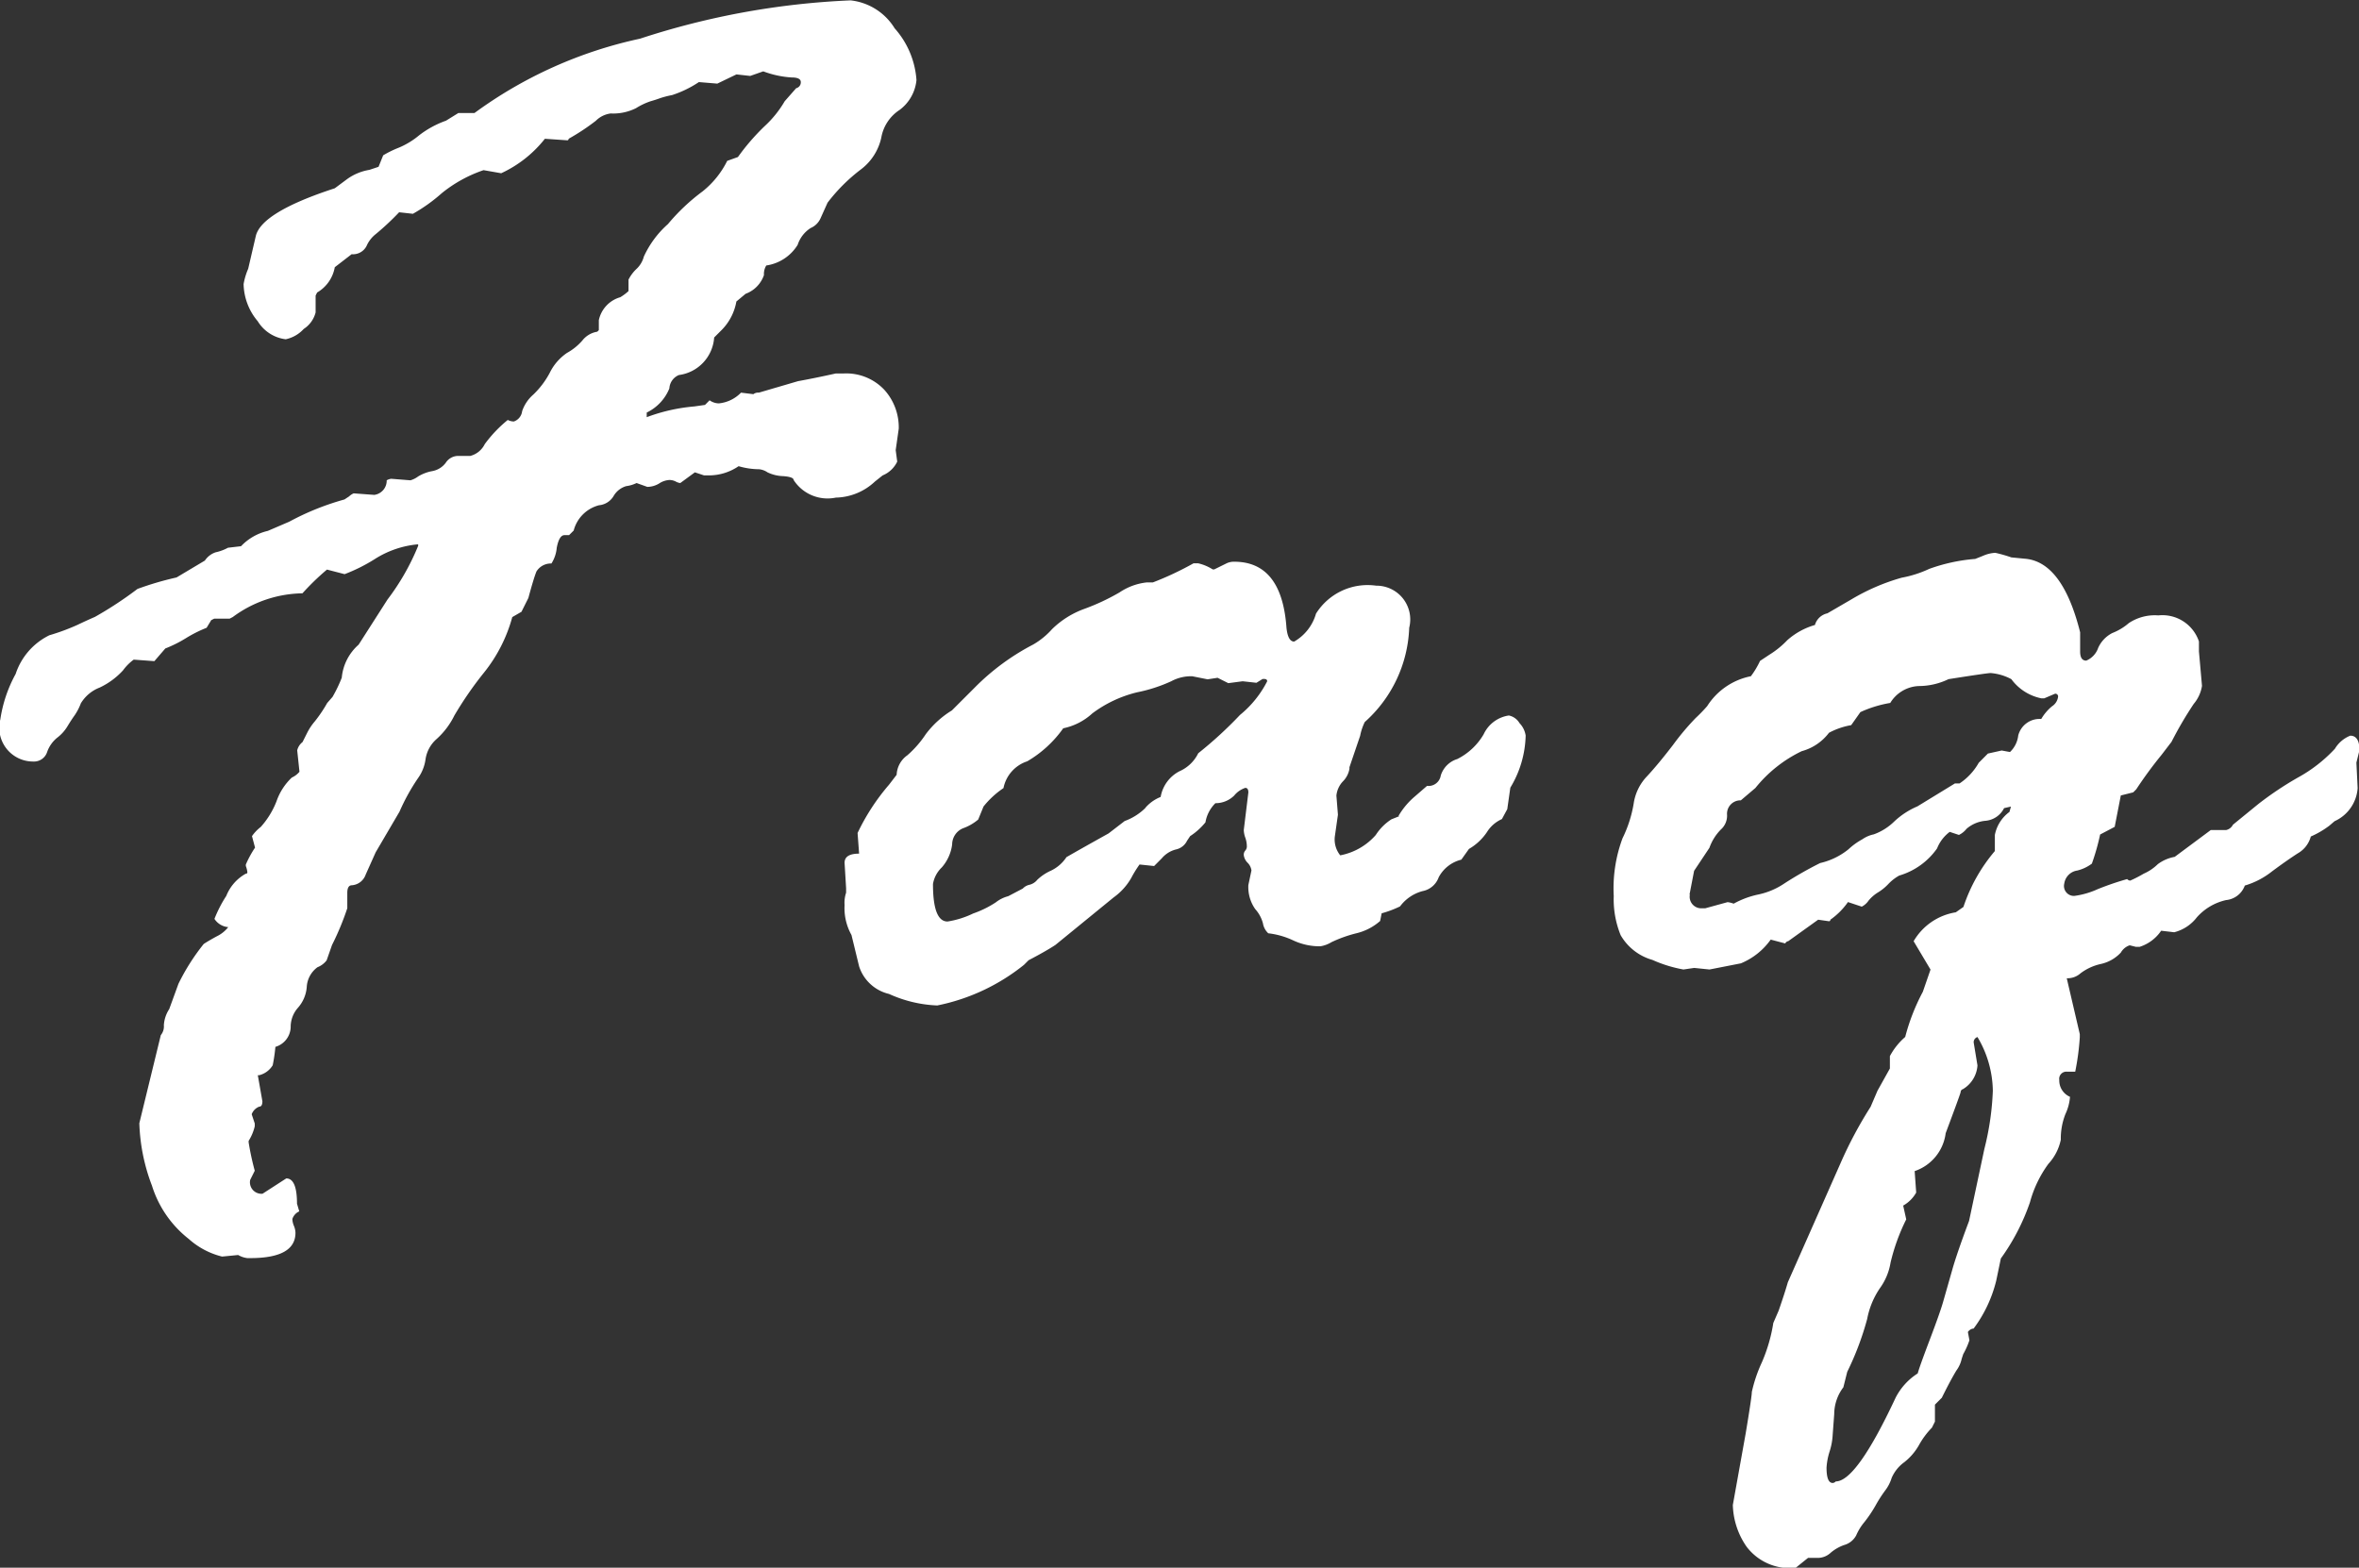 <svg xmlns="http://www.w3.org/2000/svg" width="57.125" height="37.969" viewBox="0 0 57.125 37.969">
  <rect x="0" y="0" width="57.125" height="37.969" fill="#333333" stroke="none"/>
  <defs>
    <style>
      .cls-1 {
        fill: #fff;
        fill-rule: evenodd;
      }
    </style>
  </defs>
  <path id="Faq" class="cls-1" d="M249.941,272.206a3.072,3.072,0,0,0,.5-0.25,3.134,3.134,0,0,1,.5-0.251l0.112-.185,0.074-.037H251.5l0.074-.038a2.9,2.9,0,0,1,1.688-.575,5.964,5.964,0,0,1,.594-0.575l0.427,0.111a4.11,4.11,0,0,0,.724-0.361,2.328,2.328,0,0,1,1.057-.362v0.037a5.686,5.686,0,0,1-.742,1.3l-0.7,1.094a1.214,1.214,0,0,0-.408.8,3.374,3.374,0,0,1-.223.464l-0.13.149a3.358,3.358,0,0,1-.3.445,1.359,1.359,0,0,0-.185.278l-0.112.223a0.36,0.36,0,0,0-.129.2l0.055,0.519a0.522,0.522,0,0,1-.185.14,1.431,1.431,0,0,0-.371.575,2.039,2.039,0,0,1-.381.621,1.018,1.018,0,0,0-.213.223l0.074,0.278a2.551,2.551,0,0,0-.223.409v0.037a0.586,0.586,0,0,1,.037.148,0.032,0.032,0,0,1-.037.037,1.063,1.063,0,0,0-.473.538,3.117,3.117,0,0,0-.287.557,0.439,0.439,0,0,0,.334.2,0.787,0.787,0,0,1-.279.223c-0.136.074-.241,0.136-0.315,0.185a5.146,5.146,0,0,0-.612.965l-0.223.612a0.8,0.8,0,0,0-.13.39,0.333,0.333,0,0,1-.074.241l-0.52,2.134a4.615,4.615,0,0,0,.306,1.512,2.634,2.634,0,0,0,.891,1.29,1.883,1.883,0,0,0,.807.427l0.39-.038a0.566,0.566,0,0,0,.222.075H252q1.092,0,1.093-.613a0.474,0.474,0,0,0-.037-0.167,0.452,0.452,0,0,1-.038-0.167,0.305,0.305,0,0,1,.167-0.185l-0.055-.186q0-.612-0.26-0.612l-0.574.371a0.279,0.279,0,0,1-.3-0.334l0.111-.223a6.569,6.569,0,0,1-.148-0.686v-0.037a1.169,1.169,0,0,0,.148-0.353V283.71l-0.074-.223a0.315,0.315,0,0,1,.185-0.185c0.049,0,.074-0.044.074-0.13l-0.111-.631h0.037a0.537,0.537,0,0,0,.324-0.241,4.1,4.1,0,0,0,.065-0.445,0.514,0.514,0,0,0,.37-0.474,0.7,0.7,0,0,1,.176-0.473,0.856,0.856,0,0,0,.213-0.5,0.636,0.636,0,0,1,.26-0.482,0.512,0.512,0,0,0,.222-0.167l0.13-.371a6.564,6.564,0,0,0,.37-0.891v-0.371c0-.123.037-0.185,0.112-0.185a0.385,0.385,0,0,0,.334-0.26l0.241-.538,0.577-.984a4.963,4.963,0,0,1,.445-0.807,1.024,1.024,0,0,0,.186-0.464,0.809,0.809,0,0,1,.27-0.491,1.872,1.872,0,0,0,.427-0.566,8.672,8.672,0,0,1,.725-1.049,3.686,3.686,0,0,0,.678-1.336l0.223-.129,0.167-.334c0.087-.322.152-0.535,0.195-0.641a0.409,0.409,0,0,1,.363-0.194,0.839,0.839,0,0,0,.129-0.381c0.038-.2.1-0.306,0.187-0.306h0.111l0.112-.111a0.855,0.855,0,0,1,.613-0.613,0.459,0.459,0,0,0,.353-0.222,0.525,0.525,0,0,1,.306-0.241,0.809,0.809,0,0,0,.251-0.075l0.26,0.093a0.559,0.559,0,0,0,.288-0.083,0.5,0.5,0,0,1,.251-0.084,0.345,0.345,0,0,1,.149.037,0.275,0.275,0,0,0,.111.037l0.353-.259,0.223,0.074H263.1a1.277,1.277,0,0,0,.724-0.223,1.812,1.812,0,0,0,.5.074,0.453,0.453,0,0,1,.2.075,0.93,0.93,0,0,0,.381.092c0.168,0.013.251,0.044,0.251,0.093a0.978,0.978,0,0,0,1.022.427,1.421,1.421,0,0,0,.948-0.39l0.186-.148a0.674,0.674,0,0,0,.353-0.334l-0.037-.278,0.074-.52a1.355,1.355,0,0,0-.354-0.946,1.265,1.265,0,0,0-.987-0.39h-0.186q-0.5.111-.913,0.186l-0.949.278a0.183,0.183,0,0,0-.131.037l-0.3-.037a0.866,0.866,0,0,1-.538.26,0.4,0.4,0,0,1-.223-0.075l-0.111.112-0.26.037a4.319,4.319,0,0,0-1.151.26v-0.112a1.111,1.111,0,0,0,.548-0.584,0.373,0.373,0,0,1,.232-0.325,0.984,0.984,0,0,0,.853-0.909l0.186-.186a1.3,1.3,0,0,0,.352-0.686l0.223-.186a0.737,0.737,0,0,0,.445-0.454,0.393,0.393,0,0,1,.056-0.232,1.075,1.075,0,0,0,.76-0.5,0.761,0.761,0,0,1,.316-0.408,0.46,0.46,0,0,0,.241-0.242l0.167-.371a4.225,4.225,0,0,1,.8-0.8,1.318,1.318,0,0,0,.5-0.77,1.009,1.009,0,0,1,.445-0.677,1.022,1.022,0,0,0,.408-0.723,2.1,2.1,0,0,0-.528-1.253,1.435,1.435,0,0,0-1.067-.677,18.872,18.872,0,0,0-5.1.928,10.506,10.506,0,0,0-4.008,1.8h-0.39l-0.3.186a2.35,2.35,0,0,0-.649.353,1.924,1.924,0,0,1-.492.3,2.529,2.529,0,0,0-.38.186l-0.112.278-0.222.074a1.275,1.275,0,0,0-.538.223l-0.3.223q-1.764.575-1.911,1.15l-0.186.8a1.6,1.6,0,0,0-.111.371,1.439,1.439,0,0,0,.343.9,0.924,0.924,0,0,0,.677.436,0.824,0.824,0,0,0,.436-0.25,0.676,0.676,0,0,0,.288-0.4v-0.409l0.037-.074a0.886,0.886,0,0,0,.427-0.612l0.408-.315a0.369,0.369,0,0,0,.362-0.2,0.744,0.744,0,0,1,.222-0.287,6.325,6.325,0,0,0,.566-0.529l0.334,0.037a4.023,4.023,0,0,0,.7-0.5,3.273,3.273,0,0,1,1.011-.557l0.427,0.075a2.891,2.891,0,0,0,1.058-.835l0.538,0.037a0.033,0.033,0,0,0,.037-0.037,5.321,5.321,0,0,0,.659-0.436,0.619,0.619,0,0,1,.361-0.177,1.228,1.228,0,0,0,.613-0.129,1.631,1.631,0,0,1,.352-0.167c0.087-.025.164-0.05,0.232-0.075a2.232,2.232,0,0,1,.288-0.074,2.611,2.611,0,0,0,.649-0.315l0.446,0.037,0.463-.223,0.334,0.037,0.316-.111a2.353,2.353,0,0,0,.686.148c0.148,0,.223.037,0.223,0.112a0.145,0.145,0,0,1-.112.148l-0.278.316a2.588,2.588,0,0,1-.482.6,5.31,5.31,0,0,0-.65.751l-0.26.093a2.188,2.188,0,0,1-.6.742,4.849,4.849,0,0,0-.835.789,2.362,2.362,0,0,0-.584.788,0.626,0.626,0,0,1-.186.306,0.943,0.943,0,0,0-.185.251v0.278a1.2,1.2,0,0,1-.2.149,0.736,0.736,0,0,0-.519.556v0.241l-0.038.038a0.574,0.574,0,0,0-.361.213,1.369,1.369,0,0,1-.371.3,1.242,1.242,0,0,0-.418.482,2.069,2.069,0,0,1-.4.529,0.929,0.929,0,0,0-.269.4,0.3,0.3,0,0,1-.2.25,0.321,0.321,0,0,1-.148-0.037,3.183,3.183,0,0,0-.557.585,0.542,0.542,0,0,1-.353.287h-0.315a0.36,0.36,0,0,0-.278.167,0.522,0.522,0,0,1-.325.2,1.012,1.012,0,0,0-.343.13,0.586,0.586,0,0,1-.186.093l-0.464-.037a0.275,0.275,0,0,0-.111.037,0.347,0.347,0,0,1-.3.353l-0.5-.037a0.386,0.386,0,0,0-.111.074l-0.112.074a6.379,6.379,0,0,0-1.336.538l-0.519.223a1.294,1.294,0,0,0-.649.371l-0.316.037a1.122,1.122,0,0,1-.3.111,0.506,0.506,0,0,0-.26.2l-0.686.409a7.522,7.522,0,0,0-.946.278,9.107,9.107,0,0,1-1.03.677q-0.195.084-.427,0.195a5.21,5.21,0,0,1-.677.25,1.6,1.6,0,0,0-.816.937,3.286,3.286,0,0,0-.371,1.1,0.818,0.818,0,0,0,.8,1.021,0.334,0.334,0,0,0,.334-0.232,0.772,0.772,0,0,1,.241-0.343,0.991,0.991,0,0,0,.251-0.279c0.067-.111.126-0.2,0.176-0.269a1.366,1.366,0,0,0,.148-0.287,0.917,0.917,0,0,1,.455-0.381,1.81,1.81,0,0,0,.566-0.417,1.182,1.182,0,0,1,.259-0.26l0.5,0.037Zm29.876,4.064-0.185.074a1.264,1.264,0,0,0-.379.38,1.519,1.519,0,0,1-.86.492,0.609,0.609,0,0,1-.13-0.464l0.074-.519-0.037-.464a0.583,0.583,0,0,1,.158-0.344,0.569,0.569,0,0,0,.158-0.306v-0.037l0.259-.761a1.338,1.338,0,0,1,.112-0.334,3.21,3.21,0,0,0,1.076-2.282,0.818,0.818,0,0,0-.8-1.02,1.474,1.474,0,0,0-1.457.677,1.14,1.14,0,0,1-.529.677c-0.1,0-.162-0.111-0.186-0.334q-0.113-1.6-1.264-1.6a0.406,0.406,0,0,0-.185.038l-0.3.148h-0.037a1.141,1.141,0,0,0-.353-0.148h-0.111a7.556,7.556,0,0,1-.985.463h-0.148a1.458,1.458,0,0,0-.66.242,5.286,5.286,0,0,1-.855.4,2.169,2.169,0,0,0-.78.491,1.853,1.853,0,0,1-.455.371,5.649,5.649,0,0,0-1.412,1.039l-0.557.557a2.282,2.282,0,0,0-.632.575,2.515,2.515,0,0,1-.446.511,0.61,0.61,0,0,0-.26.473l-0.185.241a5.212,5.212,0,0,0-.761,1.169l0.037,0.5c-0.235,0-.352.074-0.352,0.222l0.037,0.613v0.111a0.771,0.771,0,0,0-.037.3,1.329,1.329,0,0,0,.167.724l0.185,0.76a1,1,0,0,0,.724.668,3.105,3.105,0,0,0,1.169.279,4.883,4.883,0,0,0,2.1-.984l0.111-.111c0.285-.149.5-0.272,0.65-0.371l1.41-1.151a1.484,1.484,0,0,0,.427-0.473,2.707,2.707,0,0,1,.2-0.324l0.353,0.037,0.185-.186a0.664,0.664,0,0,1,.334-0.213,0.392,0.392,0,0,0,.279-0.214l0.074-.111a1.625,1.625,0,0,0,.371-0.334,0.845,0.845,0,0,1,.241-0.464,0.641,0.641,0,0,0,.455-0.185,0.587,0.587,0,0,1,.269-0.186c0.049,0,.074.037,0.074,0.111l-0.111.91a0.6,0.6,0,0,0,.037.185,0.645,0.645,0,0,1,.037.2,0.151,0.151,0,0,1-.037.112,0.15,0.15,0,0,0-.037.111,0.319,0.319,0,0,0,.093.185,0.327,0.327,0,0,1,.093.186l-0.075.353a0.926,0.926,0,0,0,.167.584,0.836,0.836,0,0,1,.186.343,0.426,0.426,0,0,0,.129.242,1.939,1.939,0,0,1,.612.176,1.51,1.51,0,0,0,.65.139,0.745,0.745,0,0,0,.269-0.1,3.211,3.211,0,0,1,.593-0.213,1.341,1.341,0,0,0,.585-0.3l0.037-.186a2.557,2.557,0,0,0,.445-0.167,1,1,0,0,1,.547-0.371,0.517,0.517,0,0,0,.389-0.334,0.847,0.847,0,0,1,.548-0.427l0.185-.26a1.322,1.322,0,0,0,.436-0.408,0.815,0.815,0,0,1,.362-0.315l0.13-.241,0.074-.52a2.542,2.542,0,0,0,.371-1.262,0.547,0.547,0,0,0-.148-0.3,0.392,0.392,0,0,0-.259-0.186,0.8,0.8,0,0,0-.61.455,1.54,1.54,0,0,1-.639.6,0.605,0.605,0,0,0-.4.4,0.3,0.3,0,0,1-.332.25l-0.3.26a1.8,1.8,0,0,0-.389.464h0Zm-6.144-.2a1.391,1.391,0,0,1-.5.315l-0.39.3q-0.7.39-1.02,0.575a0.922,0.922,0,0,1-.371.325,1.178,1.178,0,0,0-.334.222,0.349,0.349,0,0,1-.186.121,0.315,0.315,0,0,0-.167.093l-0.353.185a0.814,0.814,0,0,0-.3.149,2.465,2.465,0,0,1-.547.269,2.207,2.207,0,0,1-.622.195q-0.353,0-.352-0.91a0.719,0.719,0,0,1,.213-0.4,1.043,1.043,0,0,0,.251-0.557,0.426,0.426,0,0,1,.26-0.39,1.188,1.188,0,0,0,.371-0.213l0.129-.316a2.148,2.148,0,0,1,.483-0.445,0.857,0.857,0,0,1,.575-0.649,2.793,2.793,0,0,0,.872-0.8,1.481,1.481,0,0,0,.706-0.362,2.97,2.97,0,0,1,1.085-.51A3.722,3.722,0,0,0,274.3,273a1.013,1.013,0,0,1,.51-0.121l0.371,0.074,0.242-.037,0.259,0.13L276.03,273l0.334,0.037,0.149-.093h0.037c0.049,0,.074.019,0.074,0.056a2.537,2.537,0,0,1-.659.816,9.72,9.72,0,0,1-1.011.928,0.913,0.913,0,0,1-.455.436,0.867,0.867,0,0,0-.455.622A0.946,0.946,0,0,0,273.673,276.066Zm16.222-4.435a1.722,1.722,0,0,0-.677.371,2.183,2.183,0,0,1-.436.353l-0.223.148a2.065,2.065,0,0,1-.222.371,1.628,1.628,0,0,0-1.058.724,3.759,3.759,0,0,1-.278.287,6.09,6.09,0,0,0-.547.65q-0.363.473-.631,0.761a1.208,1.208,0,0,0-.325.667,3.023,3.023,0,0,1-.269.835,3.479,3.479,0,0,0-.213,1.4,2.309,2.309,0,0,0,.167.947,1.293,1.293,0,0,0,.77.6,3.2,3.2,0,0,0,.751.232l0.26-.038,0.371,0.038,0.76-.149a1.663,1.663,0,0,0,.722-0.575l0.352,0.093a0.1,0.1,0,0,1,.074-0.056l0.723-.519,0.259,0.037a0.033,0.033,0,0,0,.037-0.037,1.745,1.745,0,0,0,.426-0.427l0.334,0.111a0.441,0.441,0,0,0,.166-0.148,0.925,0.925,0,0,1,.232-0.2,1.211,1.211,0,0,0,.25-0.205,1.1,1.1,0,0,1,.259-0.2,1.705,1.705,0,0,0,.917-0.658,0.921,0.921,0,0,1,.306-0.4l0.223,0.074a0.525,0.525,0,0,0,.184-0.148,0.809,0.809,0,0,1,.464-0.195,0.555,0.555,0,0,0,.445-0.306l0.167-.038-0.037.13a0.906,0.906,0,0,0-.353.557v0.39a4.064,4.064,0,0,0-.761,1.354l-0.185.13a1.444,1.444,0,0,0-1.021.7l0.409,0.687-0.186.538a4.956,4.956,0,0,0-.427,1.094,1.628,1.628,0,0,0-.371.464v0.3l-0.3.538-0.167.39a9.955,9.955,0,0,0-.723,1.354l-1.281,2.895q-0.074.26-.222,0.686l-0.13.3a3.908,3.908,0,0,1-.278.956,3.5,3.5,0,0,0-.242.714q0,0.111-.148,1L287.9,292.95a1.849,1.849,0,0,0,.334,1.012,1.313,1.313,0,0,0,1.188.51l0.3-.241h0.2a0.455,0.455,0,0,0,.334-0.112,1.022,1.022,0,0,1,.343-0.2,0.474,0.474,0,0,0,.288-0.232,1.329,1.329,0,0,1,.2-0.324,3.094,3.094,0,0,0,.269-0.4,3.284,3.284,0,0,1,.232-0.362,0.972,0.972,0,0,0,.158-0.306,0.916,0.916,0,0,1,.306-0.381,1.406,1.406,0,0,0,.352-0.408,1.946,1.946,0,0,1,.316-0.427l0.074-.148V290.52l0.167-.167c0.148-.3.266-0.517,0.352-0.659a0.747,0.747,0,0,0,.13-0.288l0.037-.111a1.872,1.872,0,0,0,.149-0.334l-0.037-.2a0.185,0.185,0,0,1,.139-0.084,3.219,3.219,0,0,0,.547-1.159l0.112-.538a5.215,5.215,0,0,0,.706-1.364,2.806,2.806,0,0,1,.446-0.928,1.226,1.226,0,0,0,.3-0.584,1.621,1.621,0,0,1,.112-0.622,1.2,1.2,0,0,0,.111-0.417,0.43,0.43,0,0,1-.26-0.409,0.173,0.173,0,0,1,.186-0.2h0.2a6.128,6.128,0,0,0,.111-0.835v-0.074l-0.316-1.354a0.472,0.472,0,0,0,.335-0.121,1.273,1.273,0,0,1,.483-0.223,0.934,0.934,0,0,0,.492-0.278,0.385,0.385,0,0,1,.214-0.176l0.149,0.037h0.093a0.992,0.992,0,0,0,.52-0.39l0.316,0.037a1,1,0,0,0,.548-0.361,1.338,1.338,0,0,1,.707-0.418,0.538,0.538,0,0,0,.455-0.352,1.944,1.944,0,0,0,.66-0.344c0.241-.179.449-0.324,0.622-0.436a0.663,0.663,0,0,0,.316-0.408,2.192,2.192,0,0,0,.446-0.26l0.13-.111a0.95,0.95,0,0,0,.558-0.8L303,274.971l0.074-.3c0-.235-0.074-0.353-0.223-0.353a0.762,0.762,0,0,0-.371.316,3.548,3.548,0,0,1-.9.7,8.053,8.053,0,0,0-.956.64l-0.613.5a0.247,0.247,0,0,1-.167.13h-0.371l-0.873.649a0.967,0.967,0,0,0-.408.176,1.153,1.153,0,0,1-.344.232,2.975,2.975,0,0,1-.325.167,0.105,0.105,0,0,1-.074-0.037,7.116,7.116,0,0,0-.706.241,2,2,0,0,1-.575.167,0.241,0.241,0,0,1-.242-0.3,0.371,0.371,0,0,1,.316-0.315,0.977,0.977,0,0,0,.352-0.167,5.43,5.43,0,0,0,.2-0.705l0.353-.186,0.148-.76,0.3-.075,0.074-.074a10.163,10.163,0,0,1,.613-0.835l0.241-.315a9.046,9.046,0,0,1,.538-0.919,0.89,0.89,0,0,0,.2-0.436l-0.074-.835v-0.241a0.932,0.932,0,0,0-.983-0.631,1.135,1.135,0,0,0-.715.186,1.373,1.373,0,0,1-.4.241,0.746,0.746,0,0,0-.343.362,0.512,0.512,0,0,1-.288.306c-0.1,0-.148-0.074-0.148-0.223v-0.463q-0.428-1.707-1.336-1.782L294.644,270a3.412,3.412,0,0,0-.389-0.111,0.858,0.858,0,0,0-.3.074l-0.186.074a4.255,4.255,0,0,0-1.113.241,2.735,2.735,0,0,1-.668.214,5.056,5.056,0,0,0-1.224.529l-0.575.334a0.4,0.4,0,0,0-.3.278h0Zm-3.044,6.531,0.111-.575,0.371-.557a1.2,1.2,0,0,1,.279-0.445,0.446,0.446,0,0,0,.148-0.352,0.326,0.326,0,0,1,.334-0.353l0.353-.3a3.238,3.238,0,0,1,1.122-.891,1.229,1.229,0,0,0,.659-0.445,1.779,1.779,0,0,1,.538-0.185l0.223-.316a2.861,2.861,0,0,1,.723-0.222,0.848,0.848,0,0,1,.687-0.409,1.663,1.663,0,0,0,.724-0.167q0.947-.149,1.021-0.148a1.279,1.279,0,0,1,.5.148,1.2,1.2,0,0,0,.724.464h0.074l0.26-.111a0.066,0.066,0,0,1,.074.074,0.324,0.324,0,0,1-.149.232,1.167,1.167,0,0,0-.259.306,0.533,0.533,0,0,0-.557.4,0.652,0.652,0,0,1-.2.4l-0.2-.037-0.334.074-0.222.223a1.466,1.466,0,0,1-.464.5h-0.112l-0.909.556a1.915,1.915,0,0,0-.557.362,1.375,1.375,0,0,1-.5.316,0.749,0.749,0,0,0-.278.12,1.631,1.631,0,0,0-.334.241,1.684,1.684,0,0,1-.687.334,9.057,9.057,0,0,0-.863.492,1.779,1.779,0,0,1-.631.269,2.127,2.127,0,0,0-.6.223,0.586,0.586,0,0,0-.148-0.037l-0.538.148h-0.074a0.28,0.28,0,0,1-.3-0.334h0Zm3.726,11.931,0.093-.371a7.091,7.091,0,0,0,.483-1.28,1.981,1.981,0,0,1,.306-0.743,1.449,1.449,0,0,0,.26-0.621,4.8,4.8,0,0,1,.38-1.049l-0.074-.334a0.824,0.824,0,0,0,.315-0.315l-0.037-.52a1.117,1.117,0,0,0,.751-0.918q0.344-.918.362-0.993a0.076,0.076,0,0,1,.056-0.074,0.724,0.724,0,0,0,.352-0.575l-0.092-.557a0.132,0.132,0,0,1,.092-0.13,2.6,2.6,0,0,1,.372,1.3,6.72,6.72,0,0,1-.205,1.41l-0.371,1.745q-0.3.8-.408,1.187l-0.222.779q-0.075.26-.325,0.919t-0.288.807a1.509,1.509,0,0,0-.538.594q-0.946,2.022-1.447,2.022a0.107,0.107,0,0,1-.074.037c-0.1,0-.149-0.124-0.149-0.371a1.6,1.6,0,0,1,.074-0.39,1.574,1.574,0,0,0,.075-0.408l0.037-.5a1.085,1.085,0,0,1,.222-0.649h0Z" transform="translate(-245.938 -256.5)"/>
</svg>
